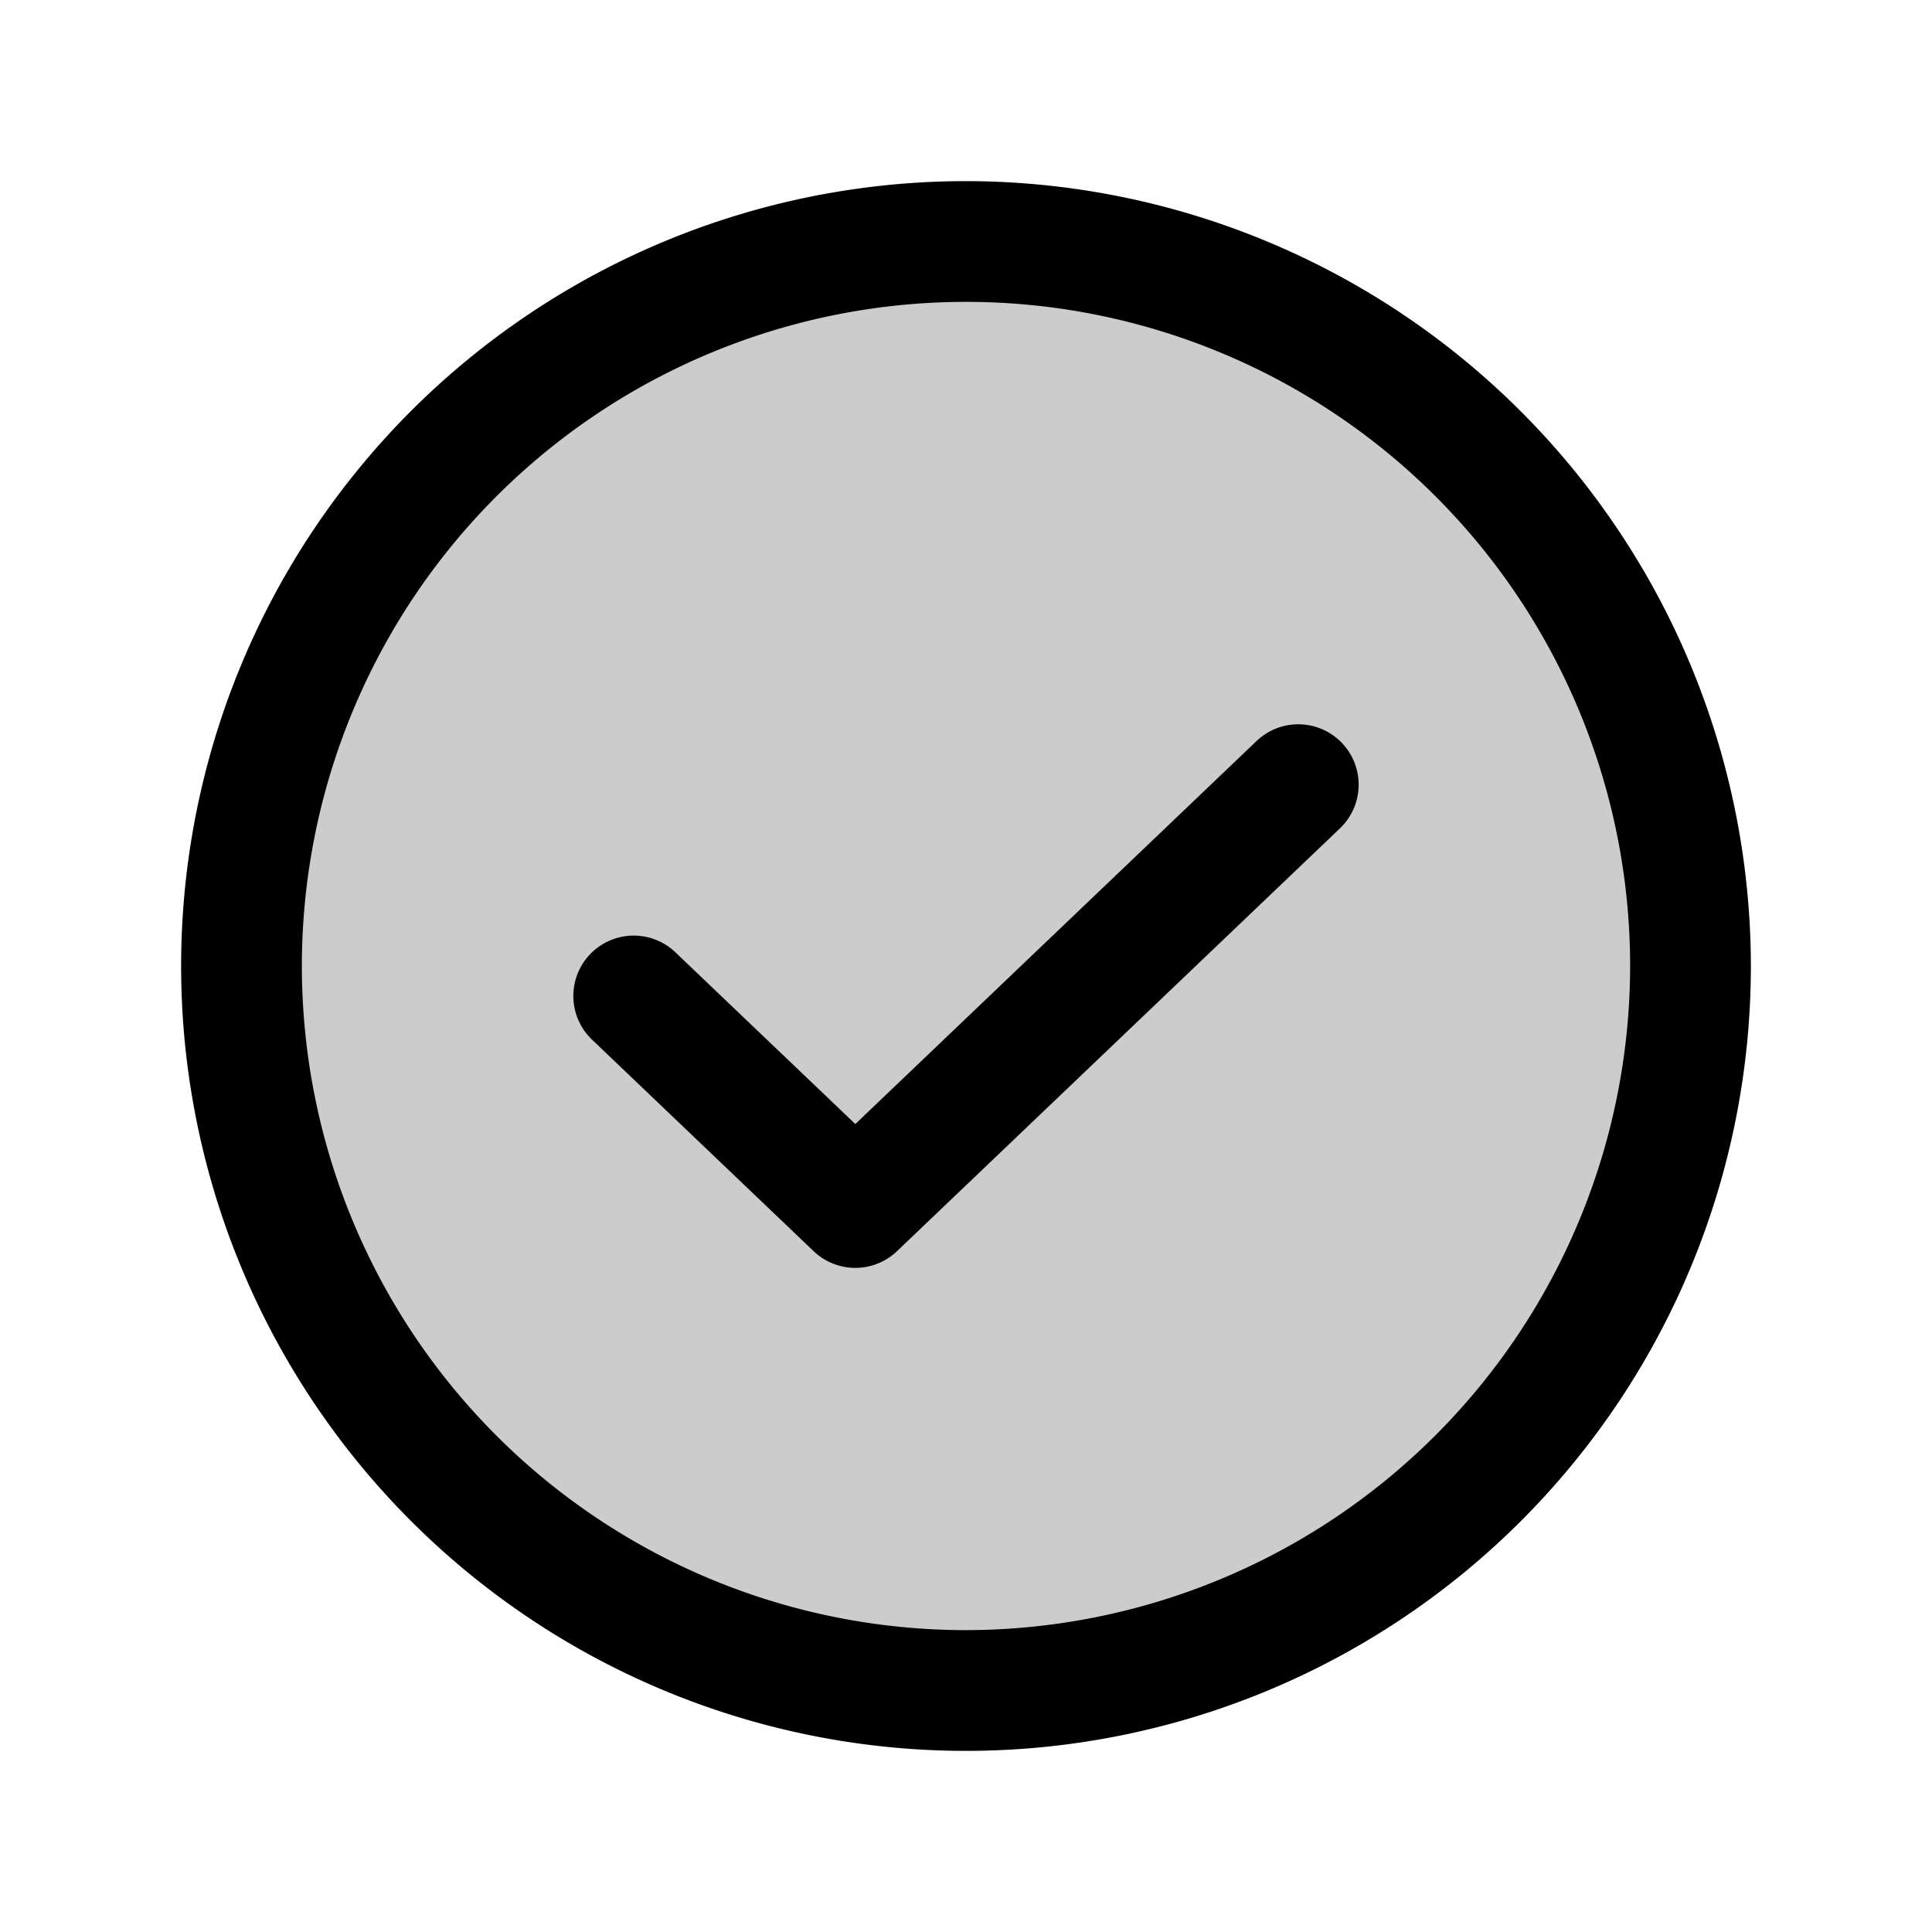<?xml version="1.0" encoding="utf-8"?>
<svg fill="#000000" width="800px" height="800px" viewBox="0 0 256 256" id="Flat" xmlns="http://www.w3.org/2000/svg">
  <g opacity="0.2">
    <circle cx="128" cy="128" r="96"/>
  </g>
  <g>
    <path d="M166.476,98.213,113.334,148.941,89.523,126.213a8,8,0,1,0-11.047,11.574l29.334,28a7.999,7.999,0,0,0,11.047-0l58.666-56A8,8,0,1,0,166.476,98.213Z"/>
    <path d="M128,24a104,104,0,1,0,104,104A104.118,104.118,0,0,0,128,24Zm0,192a88,88,0,1,1,88-88A88.1,88.1,0,0,1,128,216Z"/>
  </g>
</svg>